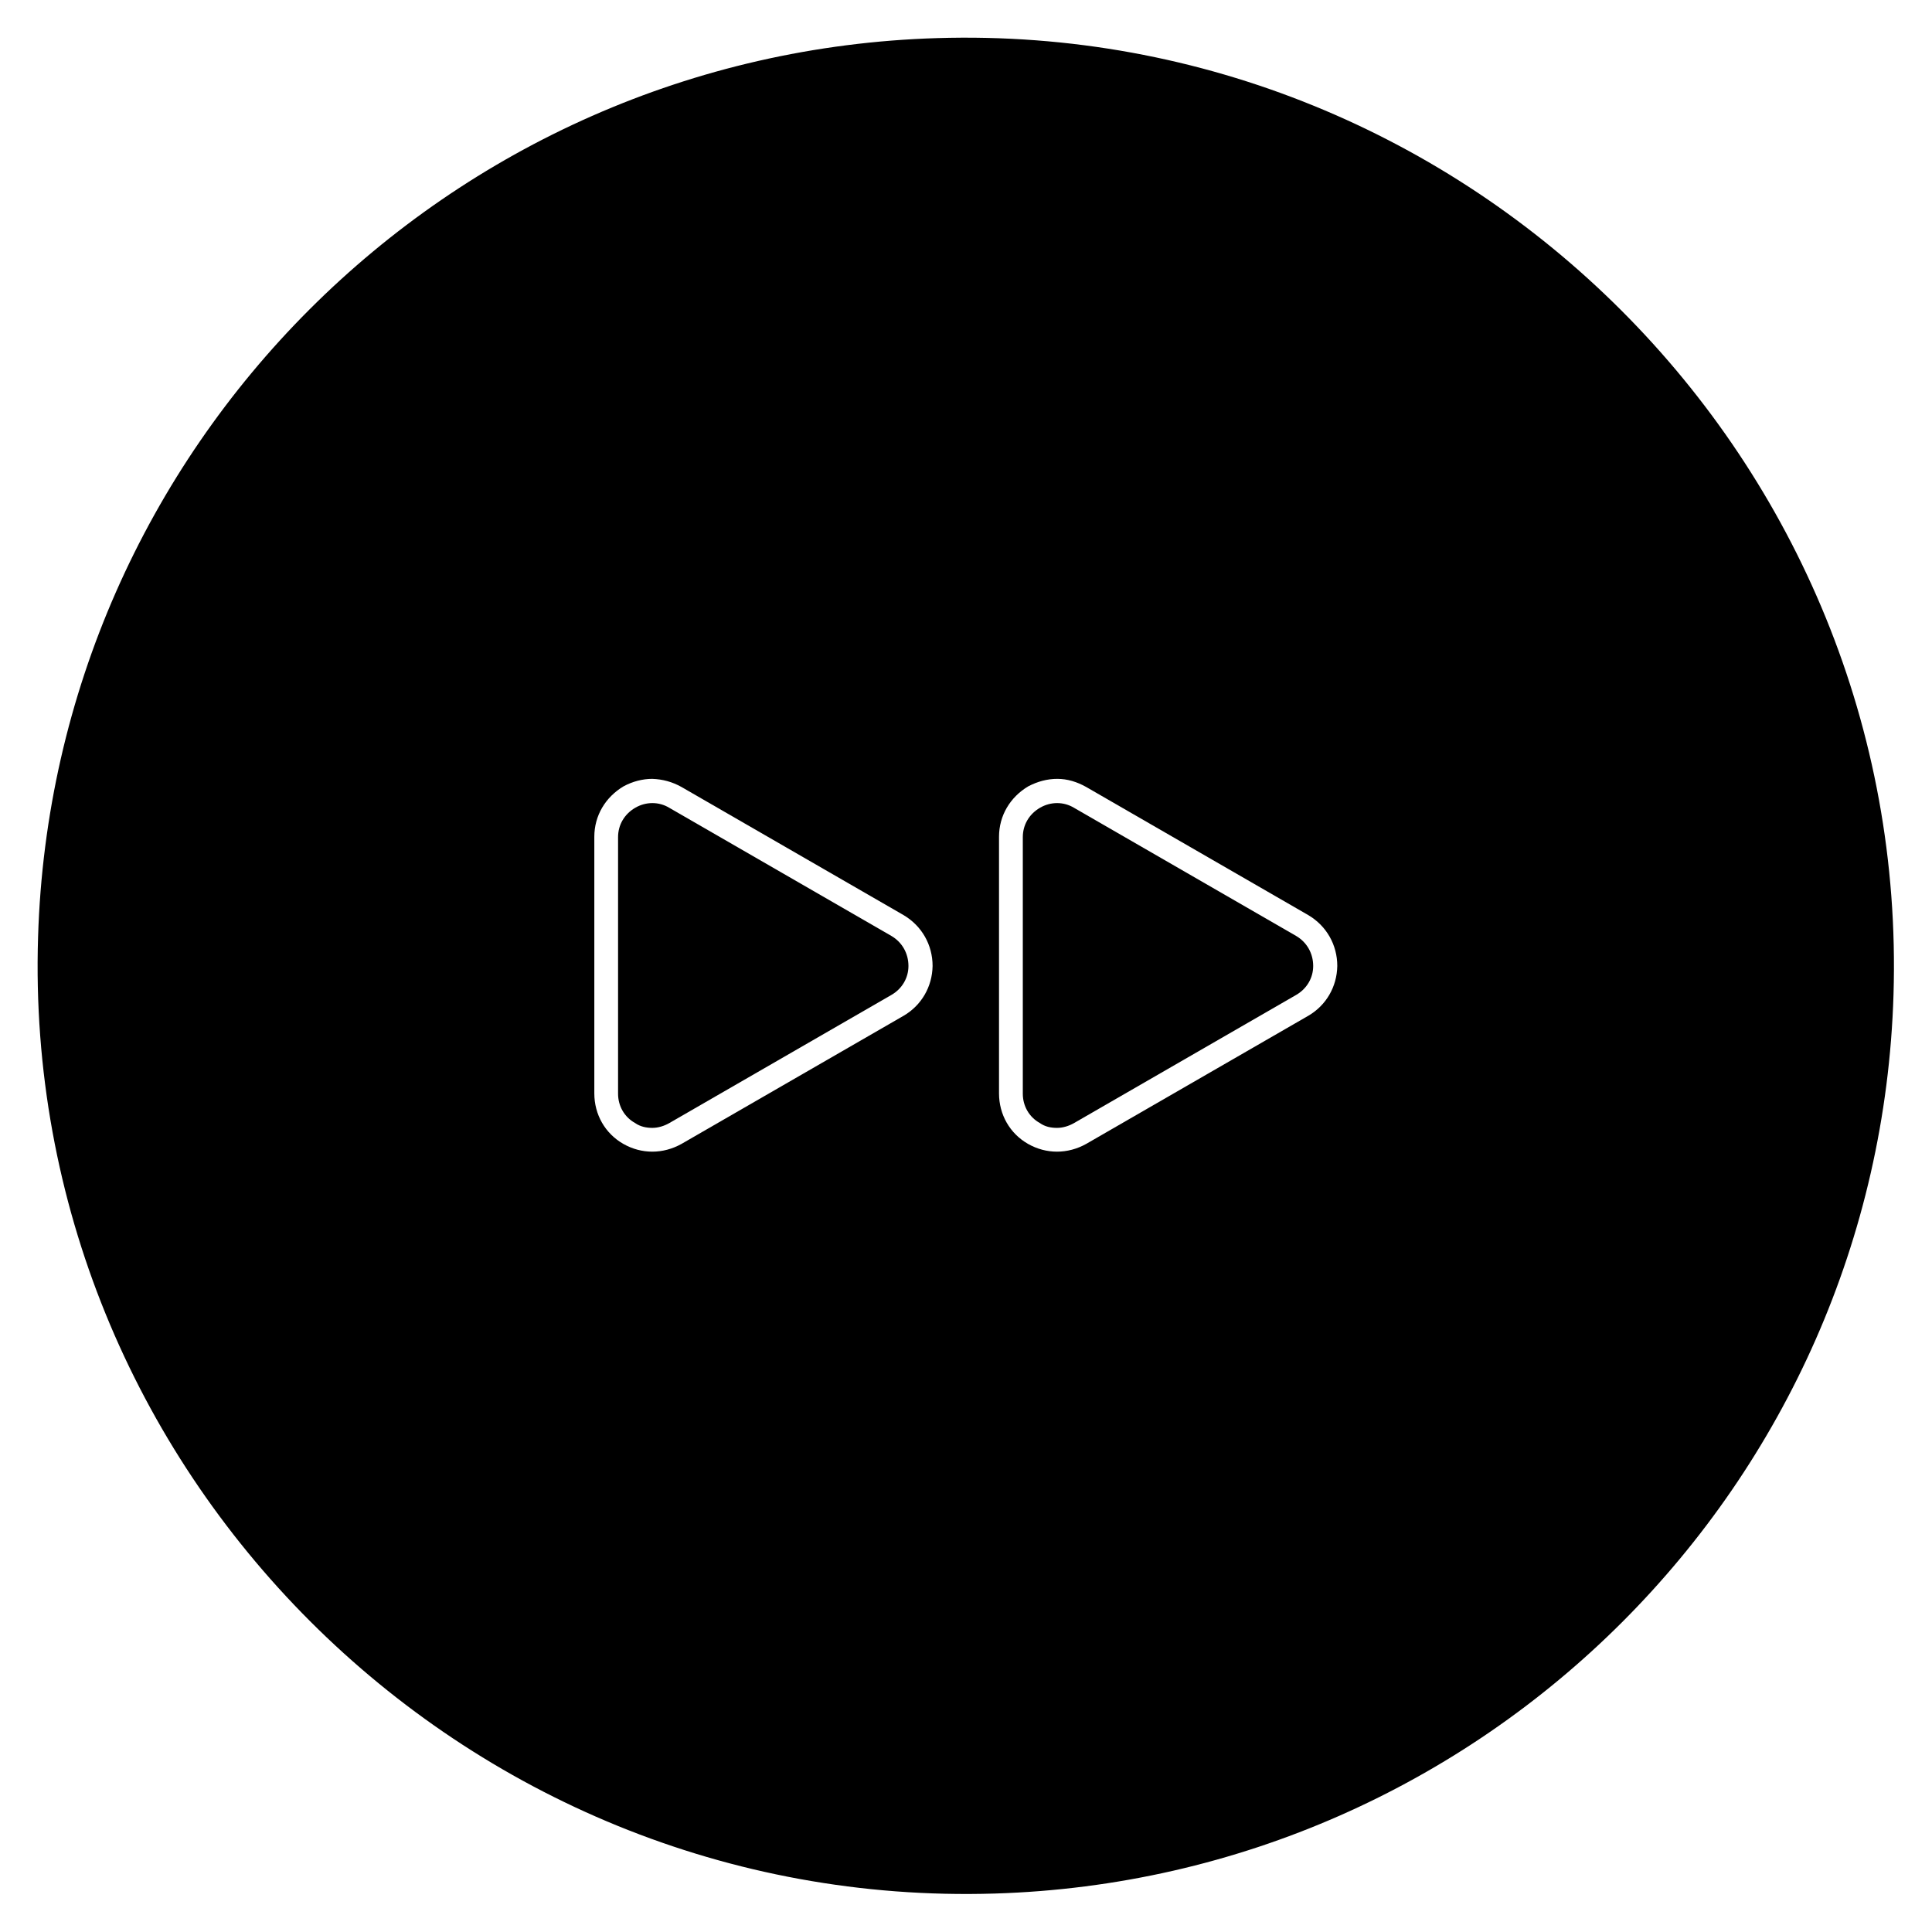 <?xml version="1.0" encoding="UTF-8"?>
<!-- Uploaded to: ICON Repo, www.svgrepo.com, Generator: ICON Repo Mixer Tools -->
<svg fill="#000000" width="800px" height="800px" version="1.1" viewBox="144 144 512 512" xmlns="http://www.w3.org/2000/svg">
 <g>
  <path d="m424.11 442.9c1.574 0 3.148-0.492 4.527-1.277l58.844-33.949c2.754-1.574 4.527-4.43 4.527-7.676 0-3.344-1.672-6.297-4.527-7.969l-58.844-33.949c-2.754-1.672-6.199-1.672-9.055 0s-4.527 4.527-4.527 7.773v67.996c0 3.246 1.672 6.199 4.527 7.773 1.379 0.98 2.953 1.277 4.527 1.277z"/>
  <path d="m392.32 154.1c-129.79 3.934-234.29 108.44-238.23 238.23-4.43 141.2 112.18 257.81 253.48 253.48 129.79-3.938 234.29-108.44 238.23-238.23 4.328-141.3-112.28-257.81-253.48-253.48zm39.555 198.47 58.844 33.949c4.82 2.856 7.676 7.871 7.676 13.48-0.098 5.512-2.953 10.43-7.676 13.188l-58.844 33.949c-4.922 2.754-10.629 2.754-15.449 0-4.82-2.754-7.676-7.773-7.676-13.383v-67.996c0-5.609 2.953-10.527 7.773-13.383 2.461-1.277 5.019-1.969 7.676-1.969 2.66 0 5.219 0.785 7.676 2.164zm-107.25 0 58.844 33.949c4.82 2.856 7.676 7.871 7.676 13.48-0.098 5.512-2.953 10.43-7.676 13.188l-58.844 33.949c-4.922 2.754-10.629 2.754-15.449 0-4.82-2.754-7.676-7.773-7.676-13.383v-67.996c0-5.609 2.953-10.527 7.773-13.383 2.363-1.277 5.019-1.969 7.578-1.969 2.754 0.098 5.312 0.785 7.773 2.164z"/>
  <path d="m316.85 442.9c1.574 0 3.148-0.492 4.527-1.277l58.844-33.949c2.754-1.574 4.527-4.43 4.527-7.676 0-3.344-1.672-6.297-4.527-7.969l-58.844-33.949c-2.754-1.672-6.199-1.672-9.055 0s-4.527 4.527-4.527 7.773v67.996c0 3.246 1.672 6.199 4.527 7.773 1.379 0.98 3.051 1.277 4.527 1.277z"/>
 </g>
</svg>